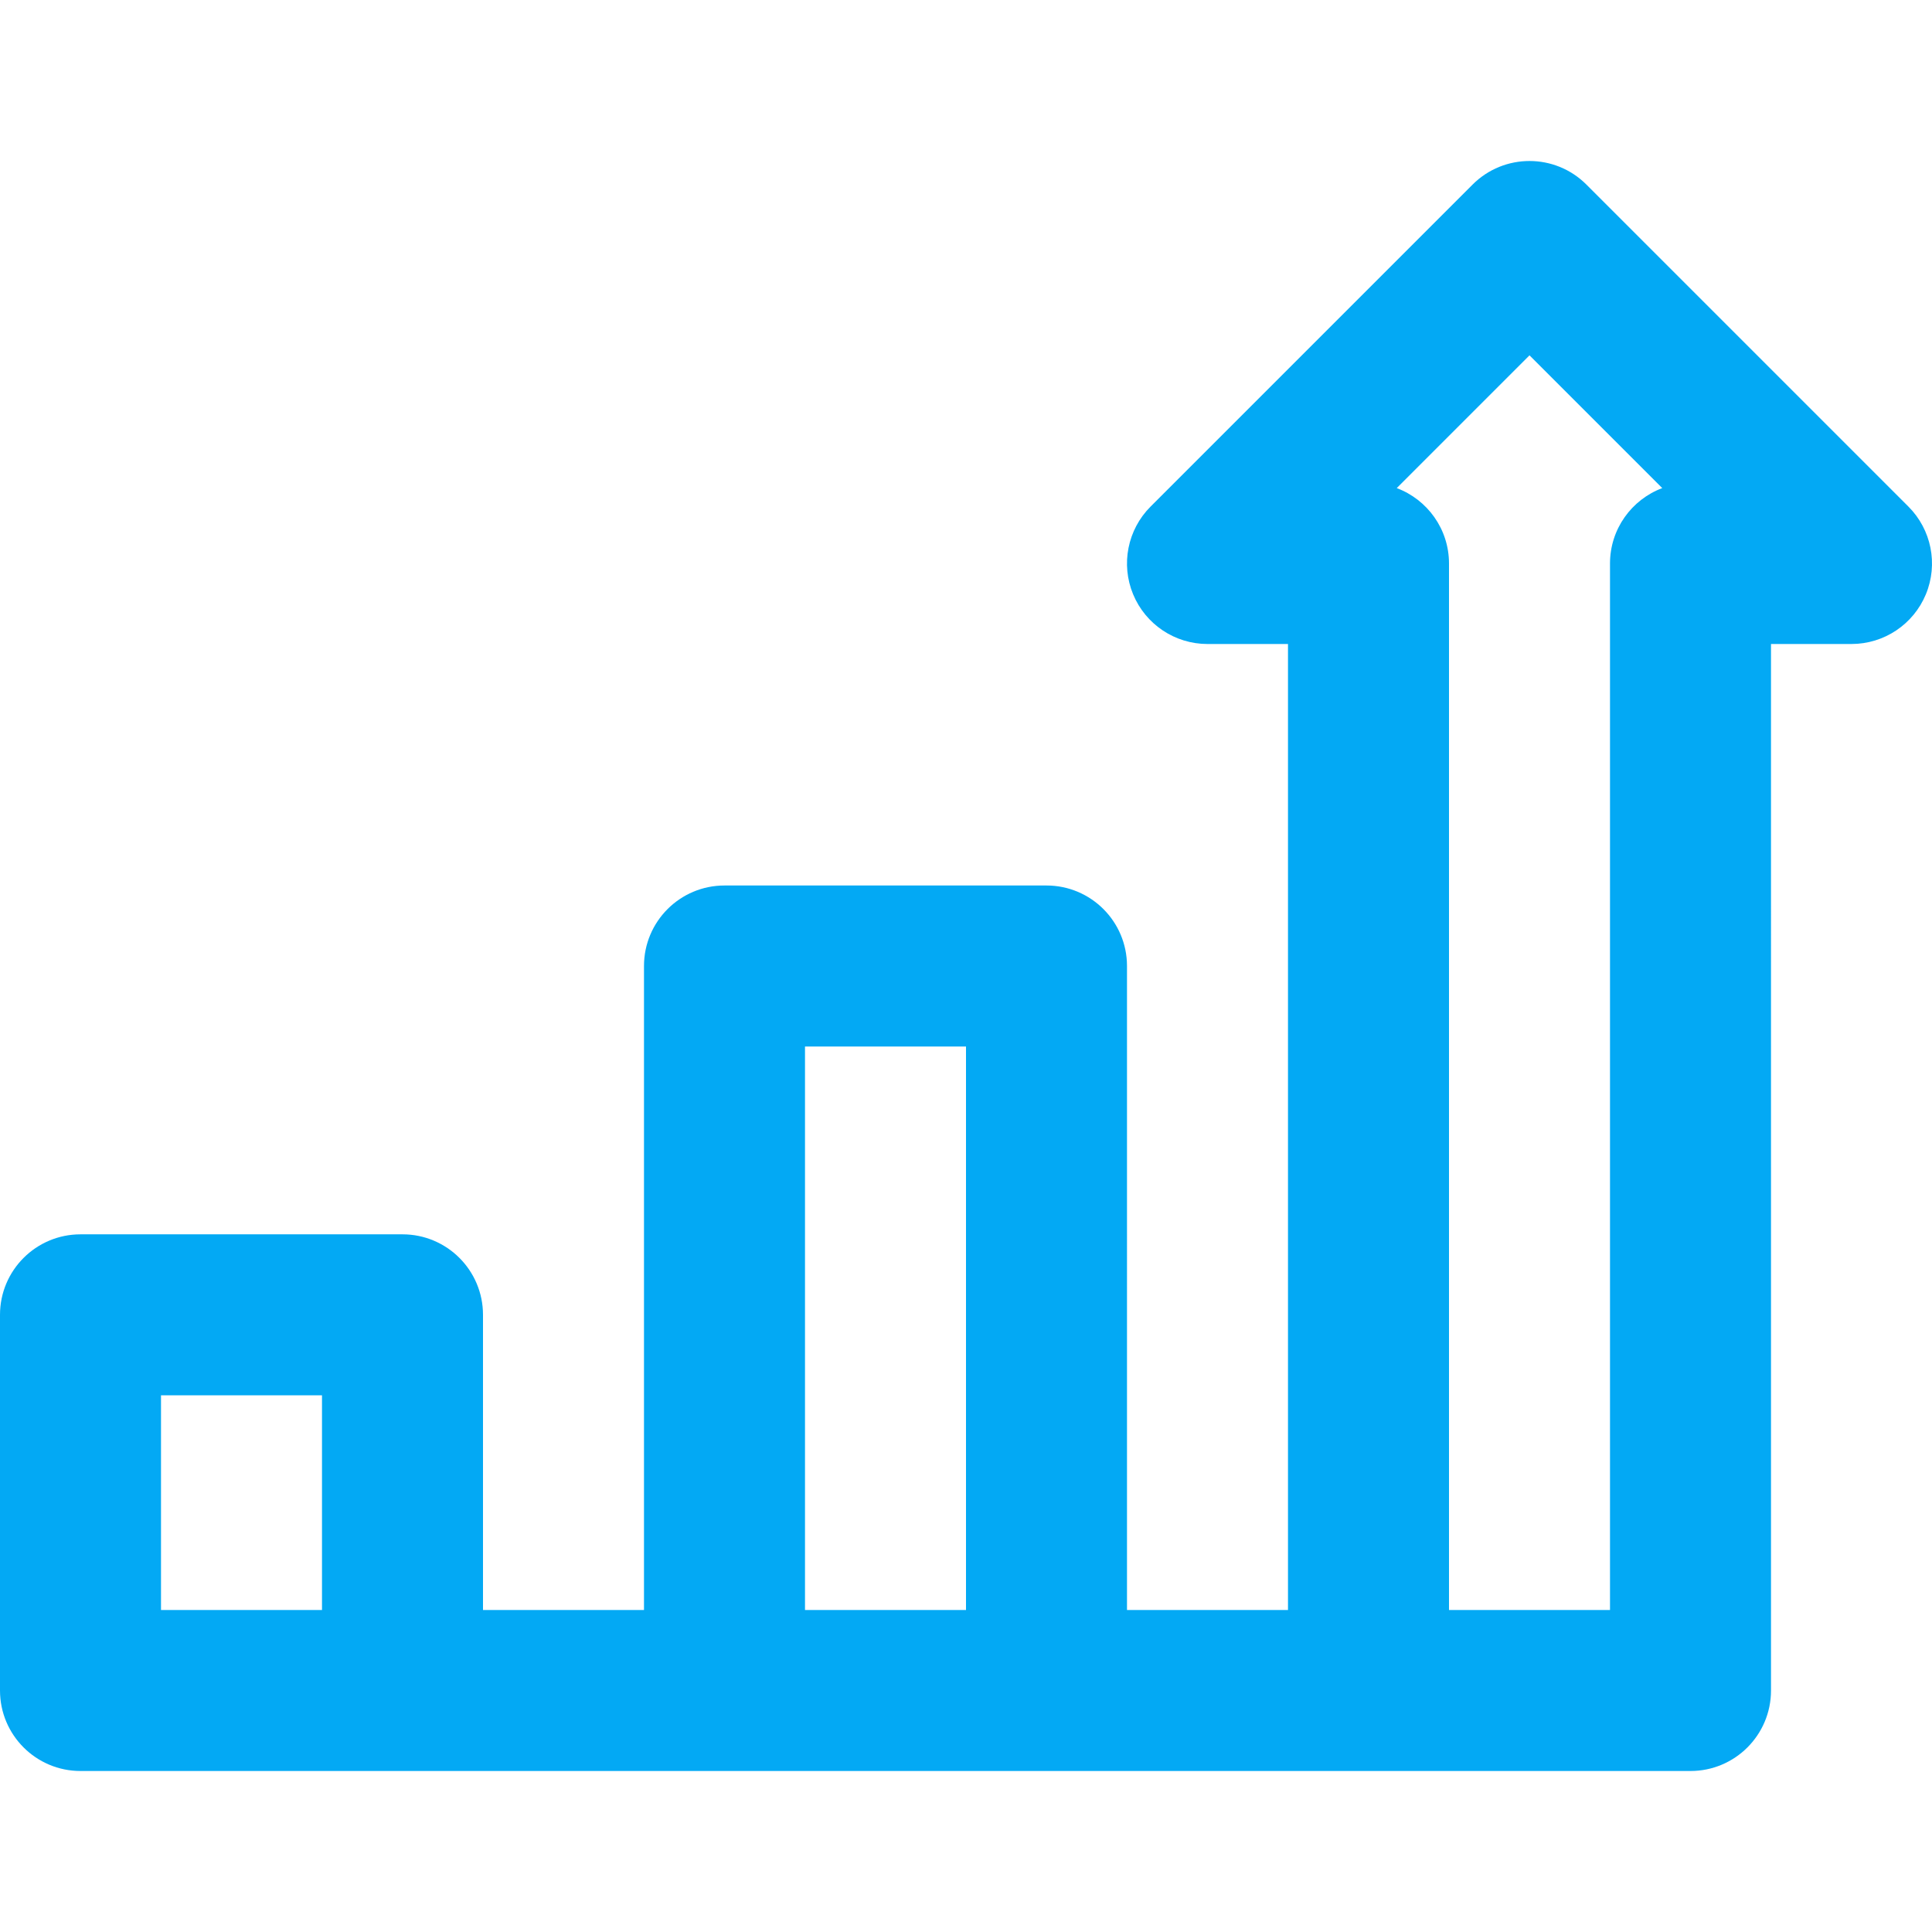 <svg xmlns="http://www.w3.org/2000/svg" xmlns:xlink="http://www.w3.org/1999/xlink" fill="#03a9f4" height="800px" width="800px" version="1.1" id="Capa_1" viewBox="0 0 360 360" xml:space="preserve">
<path d="M355.606,94.394l-60-60c-5.857-5.858-15.355-5.858-21.213,0l-60,60c-4.29,4.29-5.573,10.742-3.252,16.347  c2.322,5.605,7.791,9.26,13.858,9.26h15v180h-30V180c0-8.284-6.716-15-15-15h-60c-8.284,0-15,6.716-15,15v120H90v-55  c0-8.284-6.716-15-15-15H15c-8.284,0-15,6.716-15,15v70c0,8.284,6.716,15,15,15h60h60h60h60h60c8.284,0,15-6.716,15-15V120h15  c6.067,0,11.536-3.655,13.858-9.26C361.18,105.136,359.897,98.684,355.606,94.394z M30,300v-40h30v40H30z M150,300V195h30v105H150z   M270,300V105c0-6.432-4.049-11.919-9.736-14.05L285,66.214l24.736,24.736C304.049,93.081,300,98.568,300,105v195H270z" fill="#03a9f4"/>
</svg>